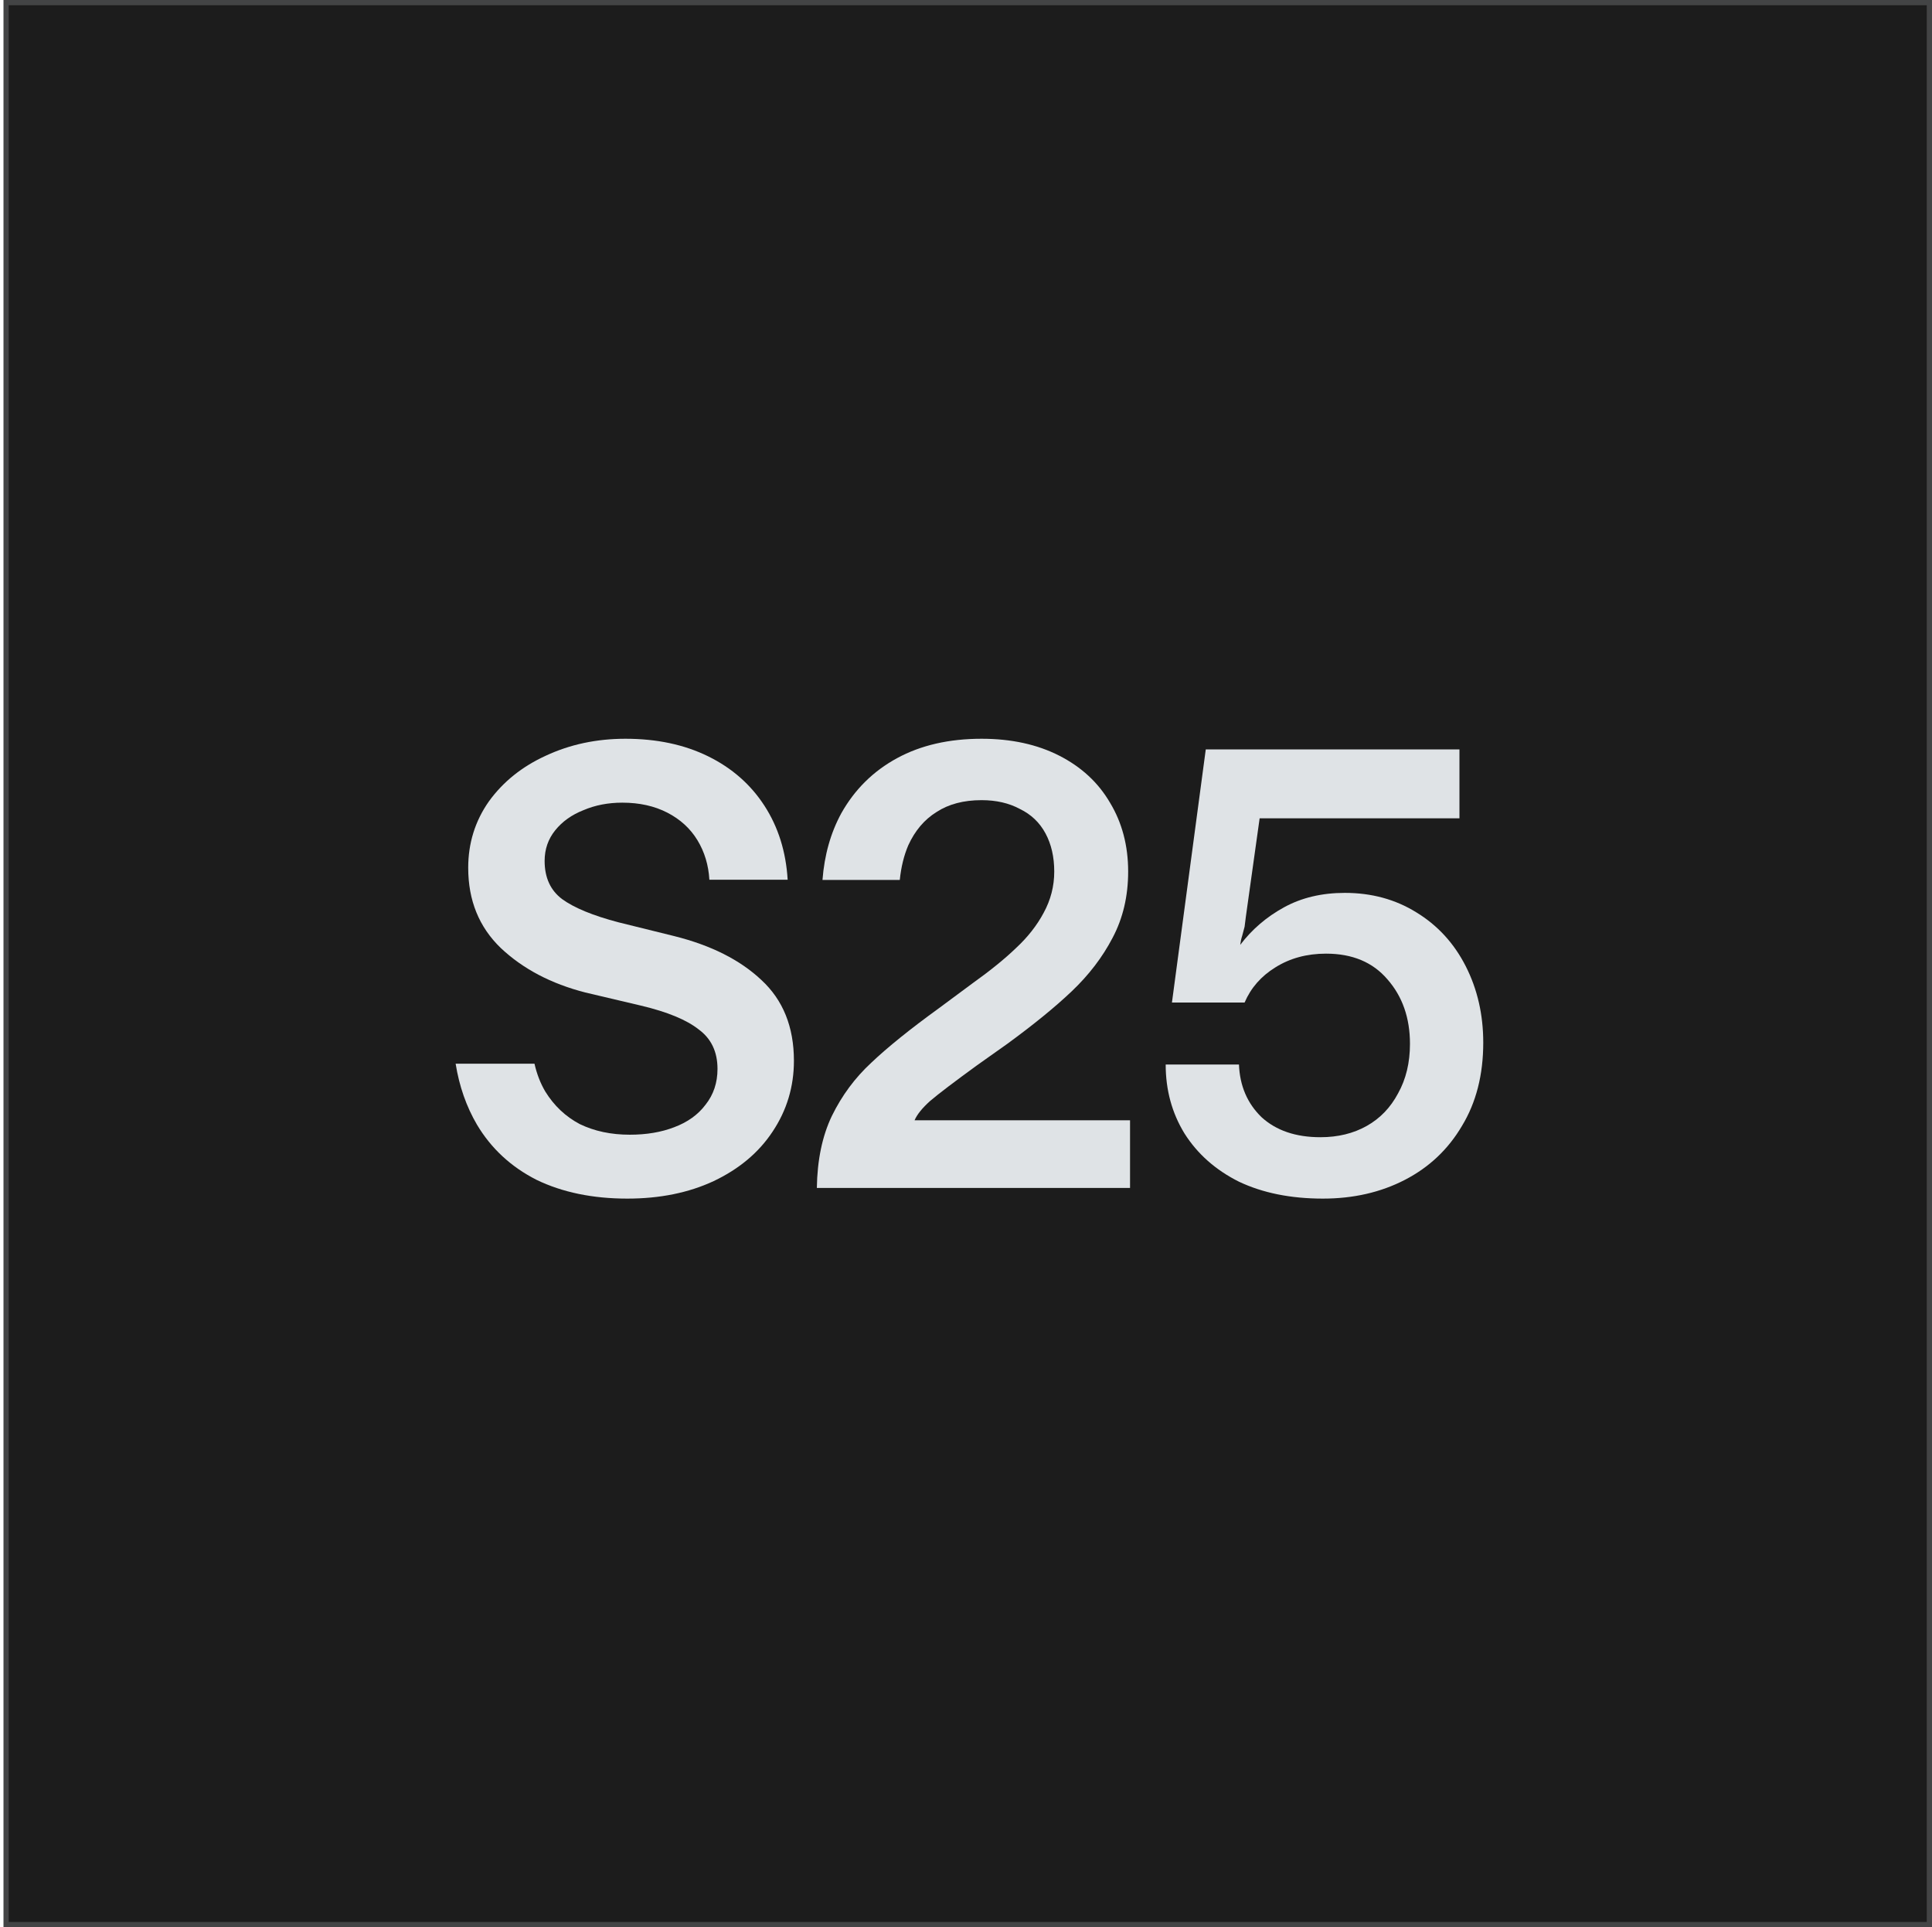 <svg width="370" height="369" viewBox="0 0 370 369" fill="none" xmlns="http://www.w3.org/2000/svg">
<g clip-path="url(#clip0_2030_6741)">
<rect width="369" height="369" transform="translate(1.167)" fill="#1C1C1C"/>
<path d="M120.136 229.498C113.499 229.498 107.701 228.299 102.743 225.9C97.864 223.421 94.066 219.902 91.347 215.344C89.314 211.876 87.952 207.984 87.26 203.668H102.36C102.804 205.63 103.491 207.403 104.422 208.986C106.101 211.705 108.301 213.784 111.02 215.224C113.819 216.583 117.017 217.263 120.616 217.263C123.815 217.263 126.654 216.783 129.133 215.823C131.692 214.864 133.691 213.424 135.131 211.505C136.65 209.586 137.41 207.306 137.41 204.667C137.41 201.389 136.211 198.869 133.811 197.11C131.492 195.271 127.814 193.751 122.775 192.552L112.099 190.033C105.542 188.353 100.144 185.514 95.905 181.516C91.747 177.517 89.667 172.399 89.667 166.161C89.667 161.443 90.987 157.205 93.626 153.446C96.345 149.687 99.984 146.768 104.542 144.689C109.18 142.53 114.258 141.45 119.776 141.45C125.774 141.45 131.052 142.57 135.611 144.809C140.169 147.048 143.768 150.207 146.407 154.286C149.046 158.364 150.525 163.082 150.845 168.44H135.851C135.691 165.641 134.931 163.122 133.571 160.883C132.212 158.644 130.293 156.885 127.814 155.605C125.334 154.326 122.456 153.686 119.177 153.686C116.458 153.686 113.979 154.166 111.739 155.125C109.5 156.005 107.701 157.284 106.341 158.964C104.982 160.643 104.302 162.603 104.302 164.842C104.302 168.041 105.422 170.48 107.661 172.159C109.98 173.839 113.579 175.318 118.457 176.598L129.133 179.237C136.171 180.996 141.729 183.795 145.807 187.634C149.966 191.472 152.045 196.63 152.045 203.108C152.045 208.066 150.685 212.585 147.966 216.663C145.327 220.662 141.569 223.82 136.69 226.14C131.892 228.379 126.374 229.498 120.136 229.498Z" fill="#DFE3E6"/>
<path d="M156.436 227.459C156.516 222.101 157.476 217.503 159.315 213.664C161.235 209.746 163.754 206.347 166.873 203.468C169.991 200.509 174.31 197.03 179.828 193.032L186.306 188.233C189.664 185.834 192.423 183.595 194.583 181.516C196.822 179.436 198.581 177.197 199.861 174.798C201.22 172.319 201.9 169.68 201.9 166.881C201.9 164.082 201.34 161.643 200.221 159.564C199.101 157.484 197.462 155.925 195.302 154.885C193.223 153.766 190.784 153.206 187.985 153.206C184.546 153.206 181.667 153.966 179.348 155.485C177.029 156.925 175.23 159.044 173.95 161.843C173.117 163.786 172.574 165.998 172.319 168.48H157.516C157.881 163.717 159.08 159.465 161.115 155.725C163.674 151.167 167.232 147.648 171.791 145.169C176.349 142.69 181.747 141.45 187.985 141.45C193.663 141.45 198.621 142.53 202.86 144.689C207.098 146.848 210.337 149.847 212.576 153.686C214.895 157.524 216.055 161.923 216.055 166.881C216.055 171.599 215.055 175.838 213.056 179.596C211.137 183.275 208.538 186.674 205.259 189.793C202.06 192.832 197.941 196.19 192.903 199.869L187.145 203.948C182.747 207.146 179.748 209.426 178.149 210.785C176.629 212.145 175.629 213.384 175.15 214.504H216.415V227.459H156.436Z" fill="#DFE3E6"/>
<path d="M237.277 226.26C241.835 228.419 247.193 229.498 253.351 229.498C259.189 229.498 264.427 228.299 269.065 225.9C273.704 223.501 277.342 220.062 279.981 215.583C282.7 211.105 284.06 205.787 284.06 199.629C284.06 194.271 282.94 189.393 280.701 184.994C278.462 180.596 275.303 177.157 271.225 174.678C267.226 172.199 262.668 170.96 257.55 170.96C253.151 170.96 249.273 171.879 245.914 173.719C242.555 175.558 239.756 177.957 237.517 180.916C237.597 180.276 237.717 179.716 237.877 179.237C238.037 178.677 238.197 178.077 238.356 177.437L238.596 175.518L241.235 156.685H279.502V143.489H230.919L224.441 191.952H238.356C239.556 189.153 241.515 186.914 244.234 185.234C247.033 183.475 250.272 182.595 253.951 182.595C258.989 182.595 262.908 184.235 265.707 187.514C268.586 190.792 270.025 194.911 270.025 199.869C270.025 203.468 269.265 206.627 267.746 209.346C266.306 212.065 264.307 214.144 261.748 215.583C259.189 217.023 256.23 217.743 252.871 217.743C248.153 217.743 244.394 216.463 241.595 213.904C238.876 211.265 237.437 207.906 237.277 203.828H223.242C223.242 208.706 224.441 213.104 226.841 217.023C229.32 220.942 232.798 224.02 237.277 226.26Z" fill="#DFE3E6"/>
</g>
<rect x="1.167" y="0.5" width="368.333" height="368" stroke="#434445"/>
<defs>
<clipPath id="clip0_2030_6741">
<rect x="0.667" width="369.333" height="369" fill="white"/>
</clipPath>
</defs>
</svg>
